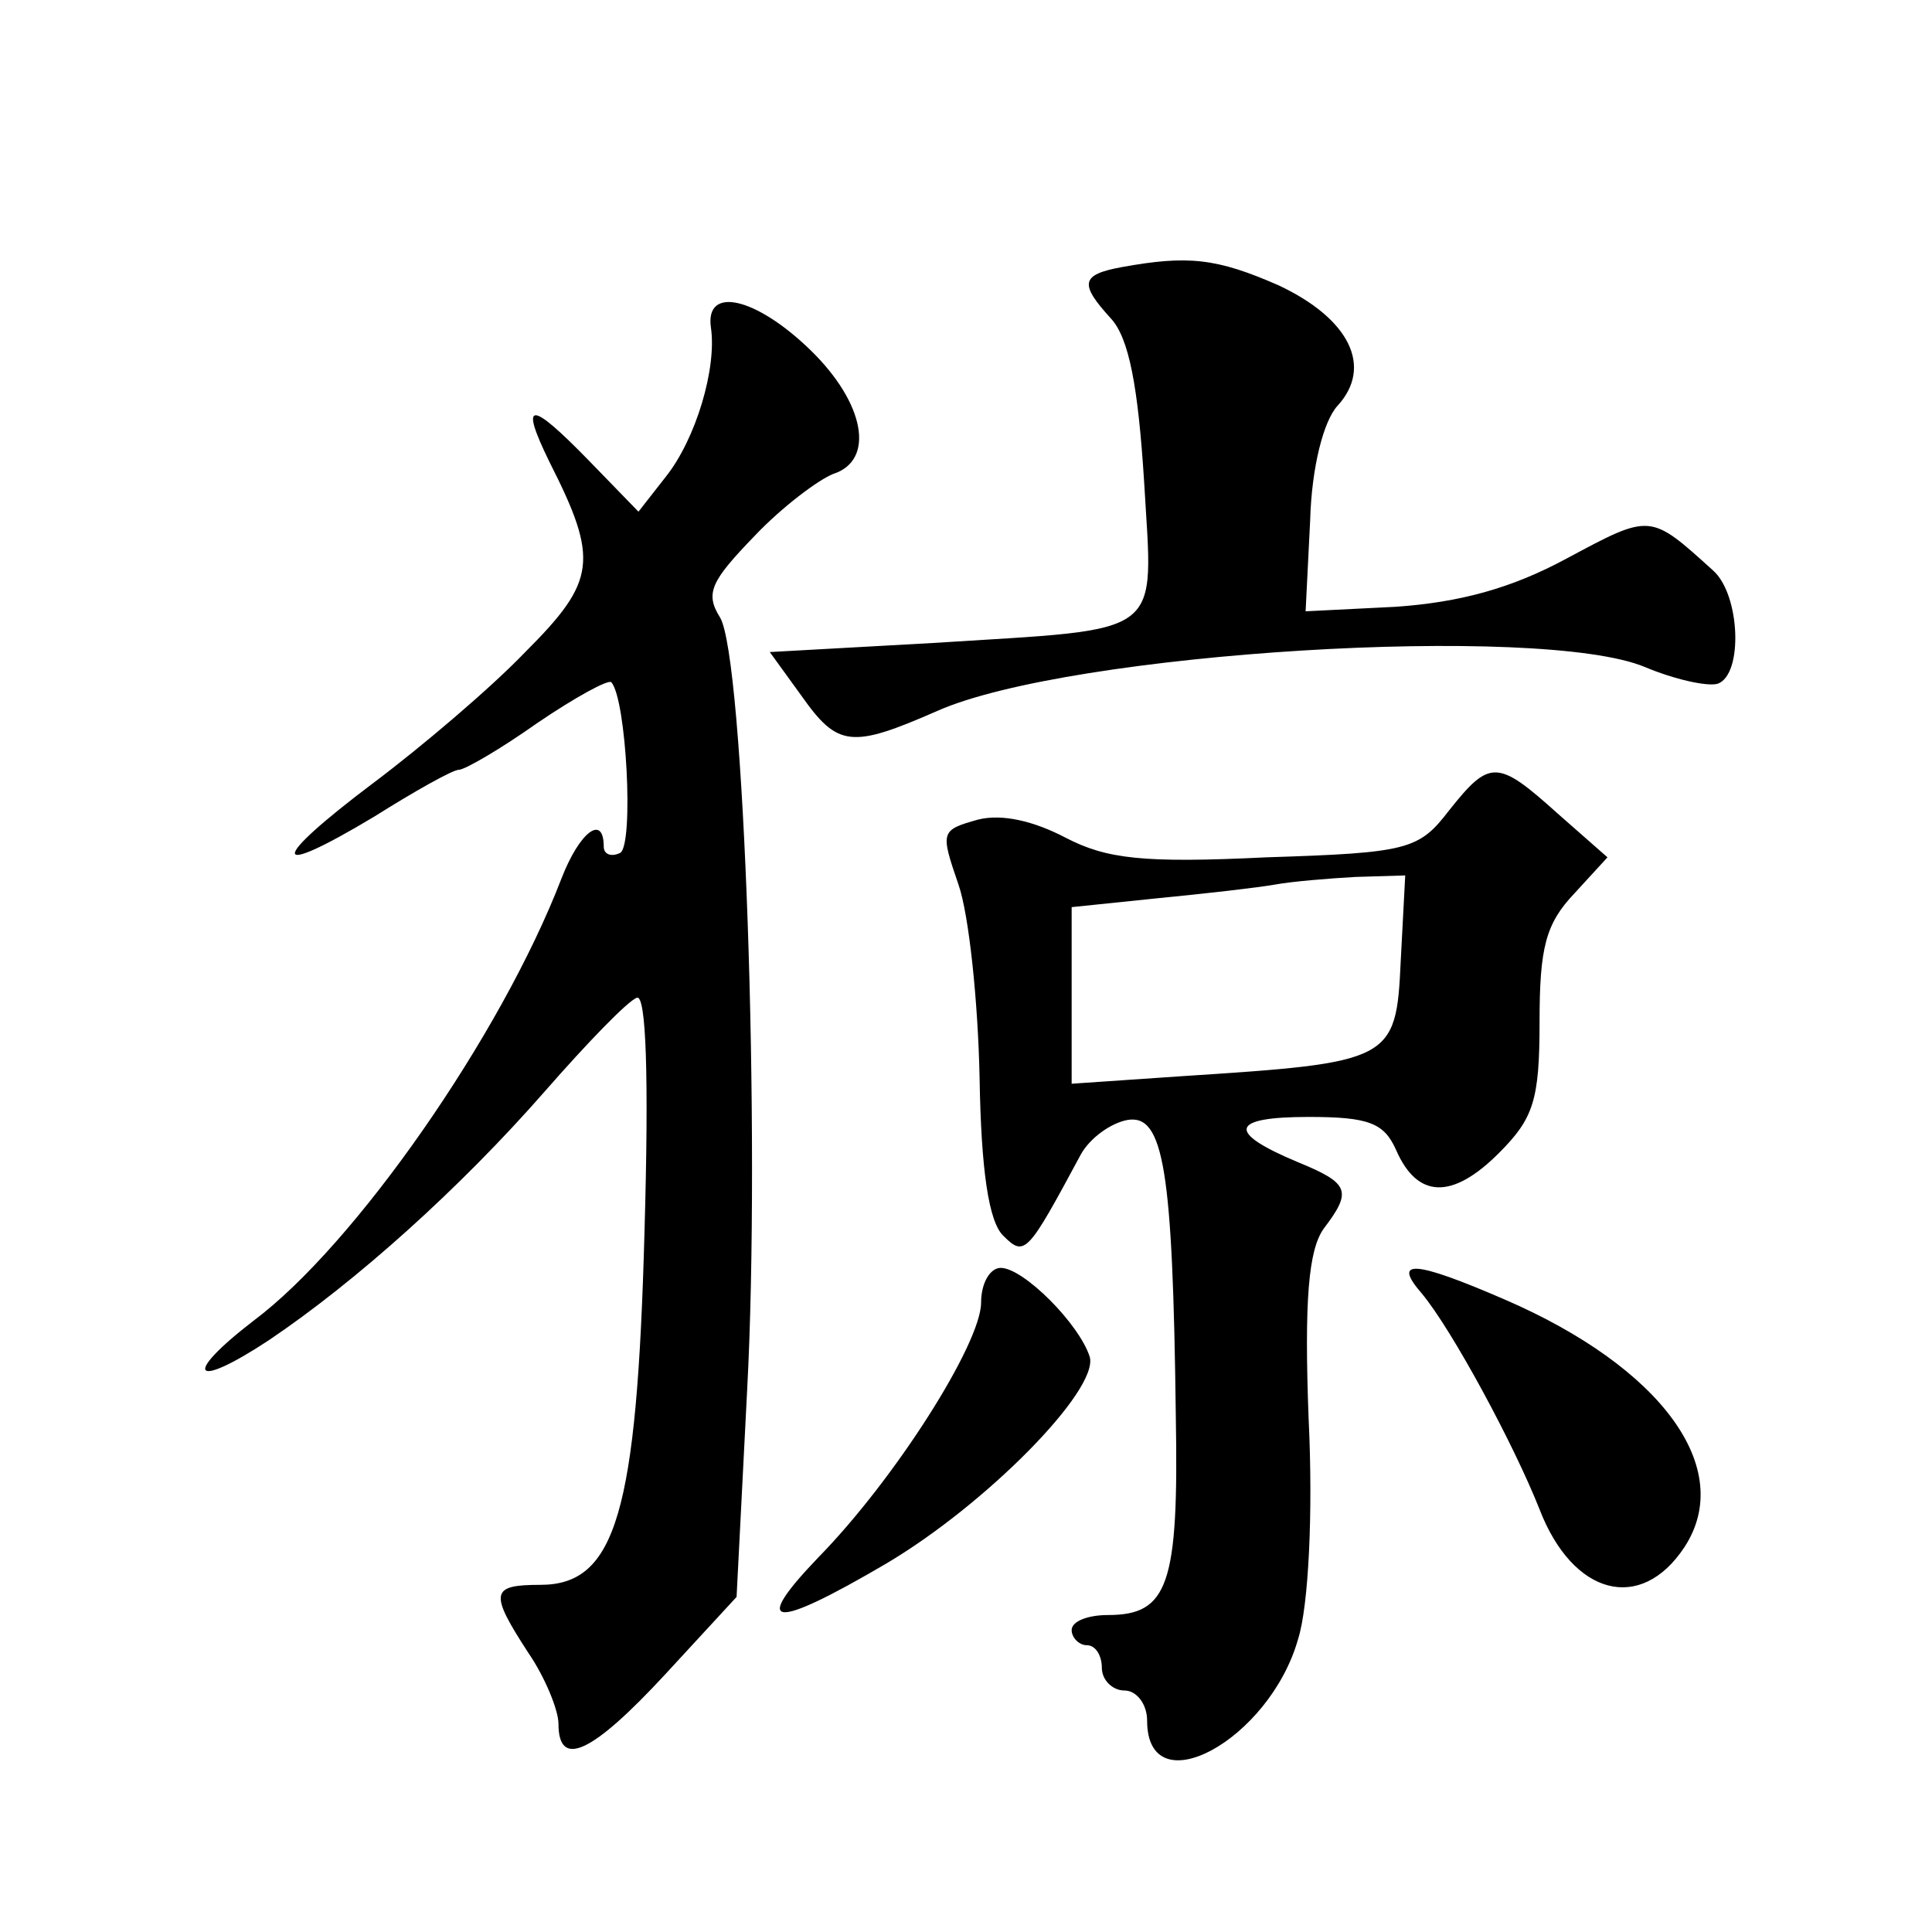 <?xml version="1.0" standalone="no"?>
<!DOCTYPE svg PUBLIC "-//W3C//DTD SVG 20010904//EN"
 "http://www.w3.org/TR/2001/REC-SVG-20010904/DTD/svg10.dtd">
<svg version="1.0" xmlns="http://www.w3.org/2000/svg"
 width="128pt" height="128pt" viewBox="0 0 128 128"
 preserveAspectRatio="xMidYMid meet">
<g transform="translate(0,128) scale(0.1,-0.1)"
fill="#0" stroke="none">
<path d="M743 1103 c-27 -5 -28 -11 -7 -34 12 -13 18 -45 22 -108 6 -105 16 -97
-140 -107 l-108 -6 21 -29 c24 -34 33 -35 90 -10 88 39 400 58 469 29 19 -8 41
-13 48 -11 17 6 15 59 -3 75 -42 38 -41 38 -97 8 -37 -20 -71 -29 -113 -32 l-60
-3 3 60 c1 36 9 66 18 76 24 26 8 58 -39 80 -41 18 -60 20 -104 12z M471 1063 c4
-27 -10 -74 -30 -99 l-18 -23 -33 34 c-39 40 -46 40 -26 -1 33 -65 31 -79 -16 -126
-23 -24 -69 -63 -101 -87 -69 -52 -69 -64 1 -22 27 17 52 31 56 31 4 0 28 14 52
31 25 17 47 29 49 27 10 -11 15 -107 6 -113 -6 -3 -11 -1 -11 4 0 22 -16 10 -28
-21 -40 -104 -137 -243 -204 -293 -48 -37 -40 -46 10 -13 58 39 127 101 183 165
28 32 55 60 61 62 6 2 8 -51 5 -155 -5 -186 -19 -234 -69 -234 -33 0 -34 -5 -8
-45 11 -16 20 -38 20 -47 0 -30 22 -20 71 33 l47 51 7 137 c9 168 -2 486 -18 512
-10 16 -6 24 23 54 18 19 42 37 52 41 28 9 21 47 -15 82 -36 35 -70 43 -66 15z
M960 743 c-20 -26 -27 -28 -121 -31 -82 -4 -106 -1 -133 13 -21 11 -42 16 -58 12
-25 -7 -25 -8 -13 -43 7 -20 13 -78 14 -128 1 -61 6 -96 16 -105 14 -14 16 -11
51 54 6 11 20 21 31 23 24 4 30 -33 32 -196 2 -112 -5 -132 -45 -132 -13 0 -24
-4 -24 -10 0 -5 5 -10 10 -10 6 0 10 -7 10 -15 0 -8 7 -15 15 -15 8 0 15 -9 15
-20 0 -57 81 -13 100 54 7 22 10 84 7 146 -3 79 0 112 10 126 19 25 17 30 -17 44
-48 20 -45 30 7 30 40 0 50 -4 58 -22 14 -32 37 -33 68 -2 23 23 27 35 27 87 0
49 4 65 23 85 l22 24 -33 29 c-40 36 -45 36 -72 2z m-32 -100 c-3 -66 -6 -67 -145
-76 l-73 -5 0 58 0 59 58 6 c31 3 66 7 77 9 11 2 35 4 53 5 l33 1 -3 -57z M650
417 c0 -27 -57 -117 -108 -169 -45 -47 -30 -48 45 -4 66 39 141 115 135 137 -7
22 -44 59 -59 59 -7 0 -13 -10 -13 -23z M942 423 c20 -24 61 -100 78 -143 22 -57
67 -69 96 -25 34 52 -15 119 -119 164 -60 26 -75 27 -55 4z"/>
</g>
</svg>
